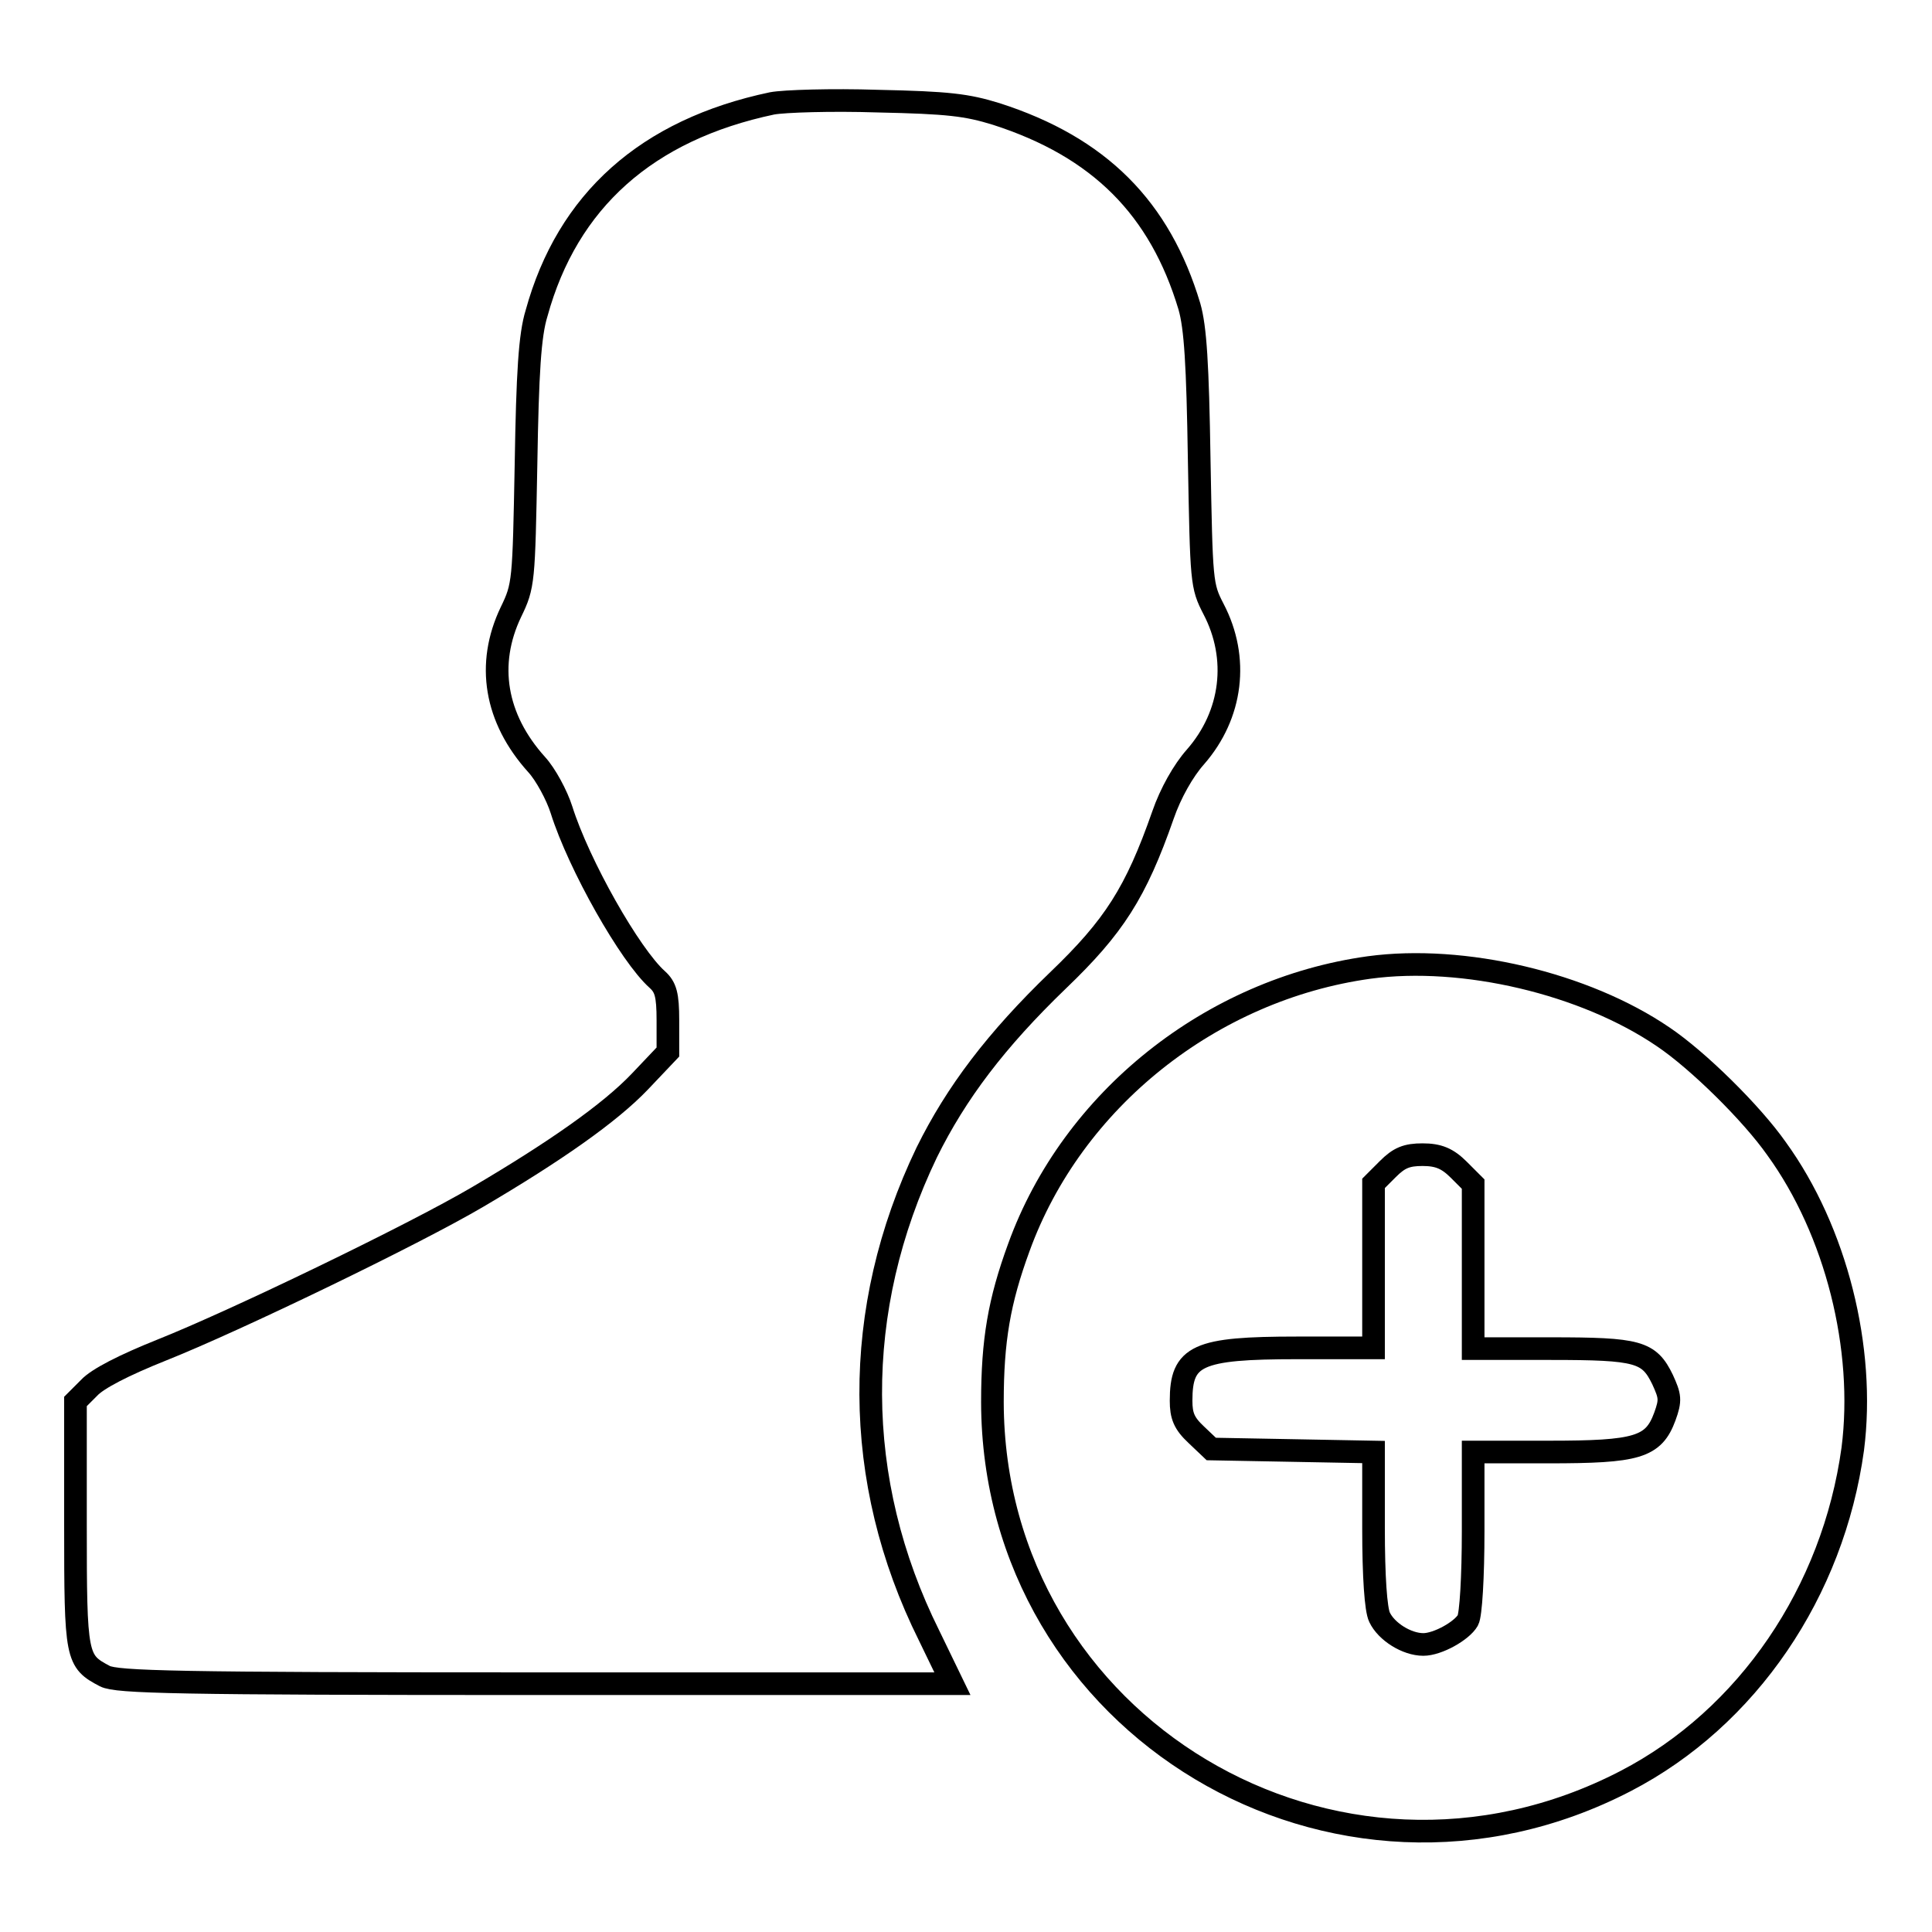 <?xml version="1.0" encoding="utf-8"?>
<!-- Svg Vector Icons : http://www.onlinewebfonts.com/icon -->
<!DOCTYPE svg PUBLIC "-//W3C//DTD SVG 1.1//EN" "http://www.w3.org/Graphics/SVG/1.1/DTD/svg11.dtd">
<svg version="1.1" xmlns="http://www.w3.org/2000/svg" xmlns:xlink="http://www.w3.org/1999/xlink" x="0px" y="0px" viewBox="0 0 256 256" enable-background="new 0 0 256 256" xml:space="preserve">
<g><g><g><path stroke-width="3" fill-opacity="0" stroke="#000000"  d="M102.3,13.7c-16.6,3.5-27.1,12.9-31.2,27.8c-0.9,2.9-1.2,7.9-1.4,20c-0.3,15.6-0.3,16.1-2,19.6c-3.3,6.9-2.1,14.1,3.4,20.2c1.2,1.3,2.7,4.1,3.3,6c2.3,7.3,9.1,19.3,12.7,22.5c1.1,1,1.4,2,1.4,5.4v4.2l-3.7,3.9c-4,4.2-11.3,9.3-21.5,15.3c-8.5,5-32.1,16.4-41.9,20.3c-5,2-8.5,3.8-9.6,5l-1.8,1.8V202c0,17.7,0.1,18.1,3.9,20.1c1.6,0.8,9.4,1,57.1,1h55.2l-3.1-6.4c-10.2-20.5-10.3-43.2-0.3-64c3.9-7.9,9.2-14.9,17.4-22.8c7.4-7.1,10.3-11.6,13.9-21.9c1-2.9,2.7-5.9,4.3-7.7c4.9-5.6,5.8-13.1,2.4-19.6c-1.6-3.1-1.6-3.5-1.9-19.8c-0.2-12.7-0.5-17.5-1.3-20.3c-3.9-13-11.9-21.1-25.6-25.5c-3.9-1.2-6.3-1.5-15.7-1.7C110.2,13.2,103.9,13.4,102.3,13.7z"/><path stroke-width="3" fill-opacity="0" stroke="#000000"  d="M181.4,128.2c-20.9,2.9-39.3,17.5-46.4,37.1c-2.6,7.1-3.5,12.3-3.5,20.5c0.1,42.9,45.5,70.1,83.9,50.2c16.2-8.4,27.5-25.1,30.1-44c1.7-13.3-2.2-28.9-10.1-39.8c-3.3-4.7-10.4-11.7-15-14.8C210,130.3,193.9,126.5,181.4,128.2z M193.3,155l1.9,1.9v10.9v10.9h10.3c11.6,0,13,0.4,14.8,4.1c1,2.2,1.1,2.7,0.3,4.9c-1.5,4.1-3.7,4.7-15.4,4.7h-10v10.5c0,6-0.3,11.1-0.7,11.8c-0.8,1.4-4,3.2-5.9,3.2c-2.2,0-4.9-1.7-5.8-3.6c-0.5-1-0.8-5.4-0.8-11.8v-10.1l-10.7-0.2l-10.8-0.2l-2-1.9c-1.6-1.5-2-2.5-2-4.5c0-6,2.1-7,15.4-7h10.1v-10.9v-10.9l1.9-1.9c1.5-1.5,2.5-1.9,4.6-1.9S191.8,153.5,193.3,155z"/></g></g></g>
</svg>